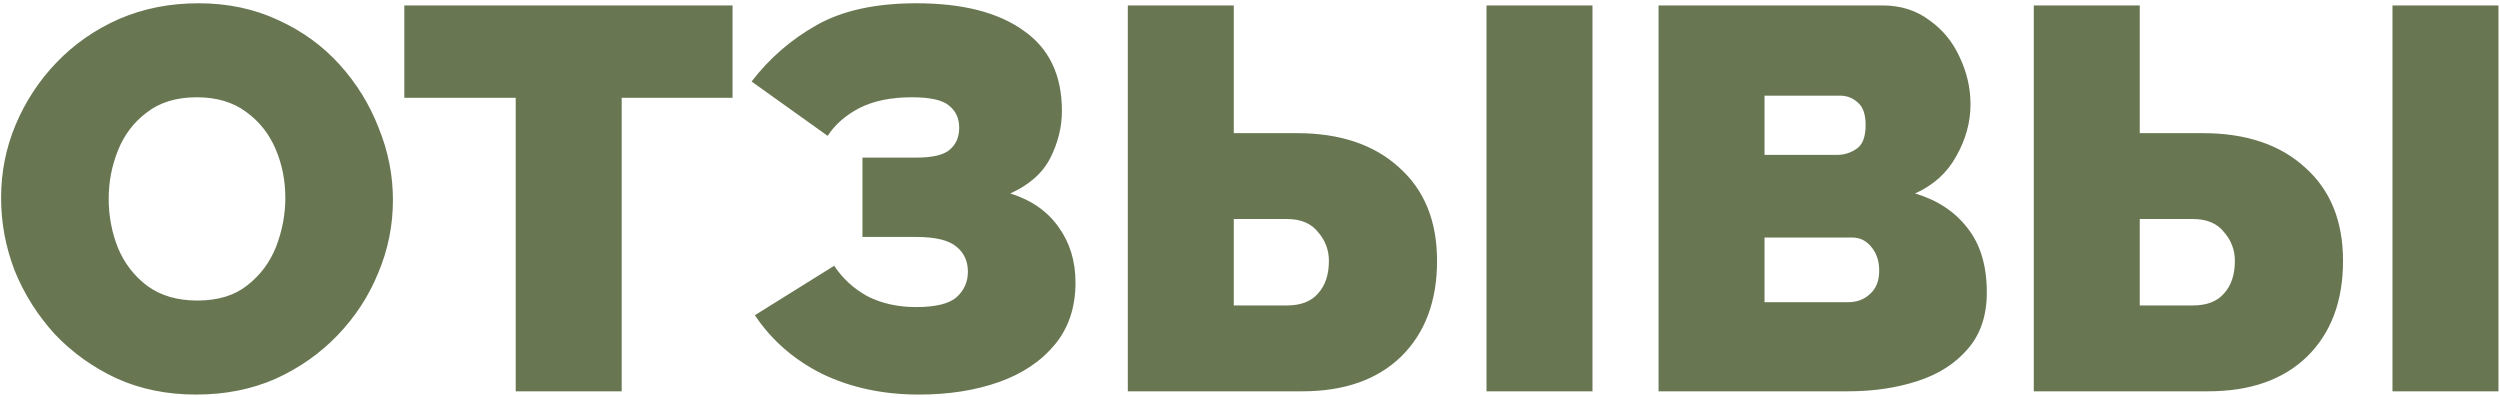 <?xml version="1.0" encoding="UTF-8"?> <svg xmlns="http://www.w3.org/2000/svg" width="460" height="73" viewBox="0 0 460 73" fill="none"> <path d="M36.1 72.6C30.7 72.6 25.8 71.6 21.4 69.6C17 67.533 13.2 64.8 10 61.4C6.867 57.933 4.433 54.067 2.7 49.8C1.033 45.467 0.2 41 0.2 36.4C0.2 31.667 1.1 27.167 2.9 22.9C4.7 18.633 7.2 14.833 10.4 11.5C13.667 8.1 17.5 5.433 21.9 3.5C26.367 1.567 31.233 0.6 36.5 0.6C41.9 0.6 46.8 1.633 51.2 3.7C55.6 5.7 59.367 8.433 62.5 11.9C65.633 15.367 68.033 19.267 69.7 23.6C71.433 27.867 72.3 32.267 72.3 36.8C72.3 41.467 71.4 45.933 69.6 50.2C67.867 54.467 65.367 58.3 62.1 61.7C58.9 65.033 55.1 67.7 50.7 69.7C46.3 71.633 41.433 72.6 36.1 72.6ZM20 36.6C20 39.733 20.567 42.733 21.7 45.6C22.9 48.467 24.7 50.8 27.1 52.6C29.567 54.4 32.633 55.3 36.3 55.3C40.1 55.3 43.167 54.367 45.5 52.5C47.9 50.633 49.667 48.267 50.8 45.4C51.933 42.467 52.5 39.467 52.5 36.4C52.5 33.2 51.9 30.2 50.7 27.4C49.5 24.6 47.7 22.333 45.3 20.6C42.9 18.8 39.867 17.9 36.2 17.9C32.467 17.9 29.4 18.833 27 20.7C24.6 22.5 22.833 24.833 21.7 27.7C20.567 30.5 20 33.467 20 36.6ZM134.791 18H114.391V72H94.891V18H74.391V1H134.791V18ZM169.093 72.6C162.493 72.6 156.56 71.333 151.293 68.8C146.093 66.2 141.96 62.6 138.893 58L153.493 48.9C155.026 51.233 157.06 53.1 159.593 54.5C162.193 55.833 165.193 56.5 168.593 56.5C172.126 56.5 174.593 55.9 175.993 54.7C177.393 53.433 178.093 51.867 178.093 50C178.093 48.067 177.393 46.533 175.993 45.4C174.593 44.2 172.126 43.6 168.593 43.6H158.693V29H168.593C171.526 29 173.56 28.533 174.693 27.6C175.893 26.6 176.493 25.233 176.493 23.5C176.493 21.767 175.86 20.4 174.593 19.4C173.393 18.4 171.126 17.9 167.793 17.9C163.926 17.9 160.693 18.567 158.093 19.9C155.56 21.233 153.626 22.933 152.293 25L138.293 15C141.56 10.733 145.56 7.267 150.293 4.6C155.026 1.933 161.126 0.6 168.593 0.6C177.06 0.6 183.626 2.267 188.293 5.6C193.026 8.867 195.393 13.8 195.393 20.4C195.393 23.333 194.693 26.2 193.293 29C191.893 31.8 189.426 34 185.893 35.6C189.76 36.8 192.726 38.867 194.793 41.8C196.86 44.667 197.893 48.067 197.893 52C197.893 56.533 196.626 60.333 194.093 63.4C191.56 66.467 188.126 68.767 183.793 70.3C179.46 71.833 174.56 72.6 169.093 72.6ZM207.518 72V1H227.018V24.5H238.618C246.551 24.5 252.818 26.6 257.418 30.8C262.085 34.933 264.418 40.667 264.418 48C264.418 55.4 262.218 61.267 257.818 65.6C253.418 69.867 247.351 72 239.618 72H207.518ZM273.518 72V1H293.018V72H273.518ZM227.018 56.2H236.818C239.351 56.2 241.251 55.467 242.518 54C243.851 52.533 244.518 50.533 244.518 48C244.518 46 243.851 44.233 242.518 42.7C241.251 41.1 239.351 40.3 236.818 40.3H227.018V56.2ZM365.574 53.8C365.574 58.067 364.408 61.533 362.074 64.2C359.808 66.867 356.741 68.833 352.874 70.1C349.008 71.367 344.741 72 340.074 72H305.174V1H346.374C349.708 1 352.574 1.9 354.974 3.7C357.441 5.433 359.308 7.7 360.574 10.5C361.908 13.3 362.574 16.2 362.574 19.2C362.574 22.467 361.708 25.633 359.974 28.7C358.308 31.767 355.774 34.067 352.374 35.6C356.441 36.8 359.641 38.9 361.974 41.9C364.374 44.9 365.574 48.867 365.574 53.8ZM324.674 17.6V28.5H337.974C339.308 28.5 340.508 28.133 341.574 27.4C342.708 26.667 343.274 25.2 343.274 23C343.274 21.067 342.808 19.7 341.874 18.9C340.941 18.033 339.841 17.6 338.574 17.6H324.674ZM345.774 49.8C345.774 48.067 345.308 46.633 344.374 45.5C343.441 44.3 342.241 43.7 340.774 43.7H324.674V55.6H340.074C341.674 55.6 343.008 55.1 344.074 54.1C345.208 53.1 345.774 51.667 345.774 49.8ZM374.217 72V1H393.717V24.5H405.317C413.251 24.5 419.517 26.6 424.117 30.8C428.784 34.933 431.117 40.667 431.117 48C431.117 55.4 428.917 61.267 424.517 65.6C420.117 69.867 414.051 72 406.317 72H374.217ZM440.217 72V1H459.717V72H440.217ZM393.717 56.2H403.517C406.051 56.2 407.951 55.467 409.217 54C410.551 52.533 411.217 50.533 411.217 48C411.217 46 410.551 44.233 409.217 42.7C407.951 41.1 406.051 40.3 403.517 40.3H393.717V56.2Z" fill="#687752"></path> </svg> 